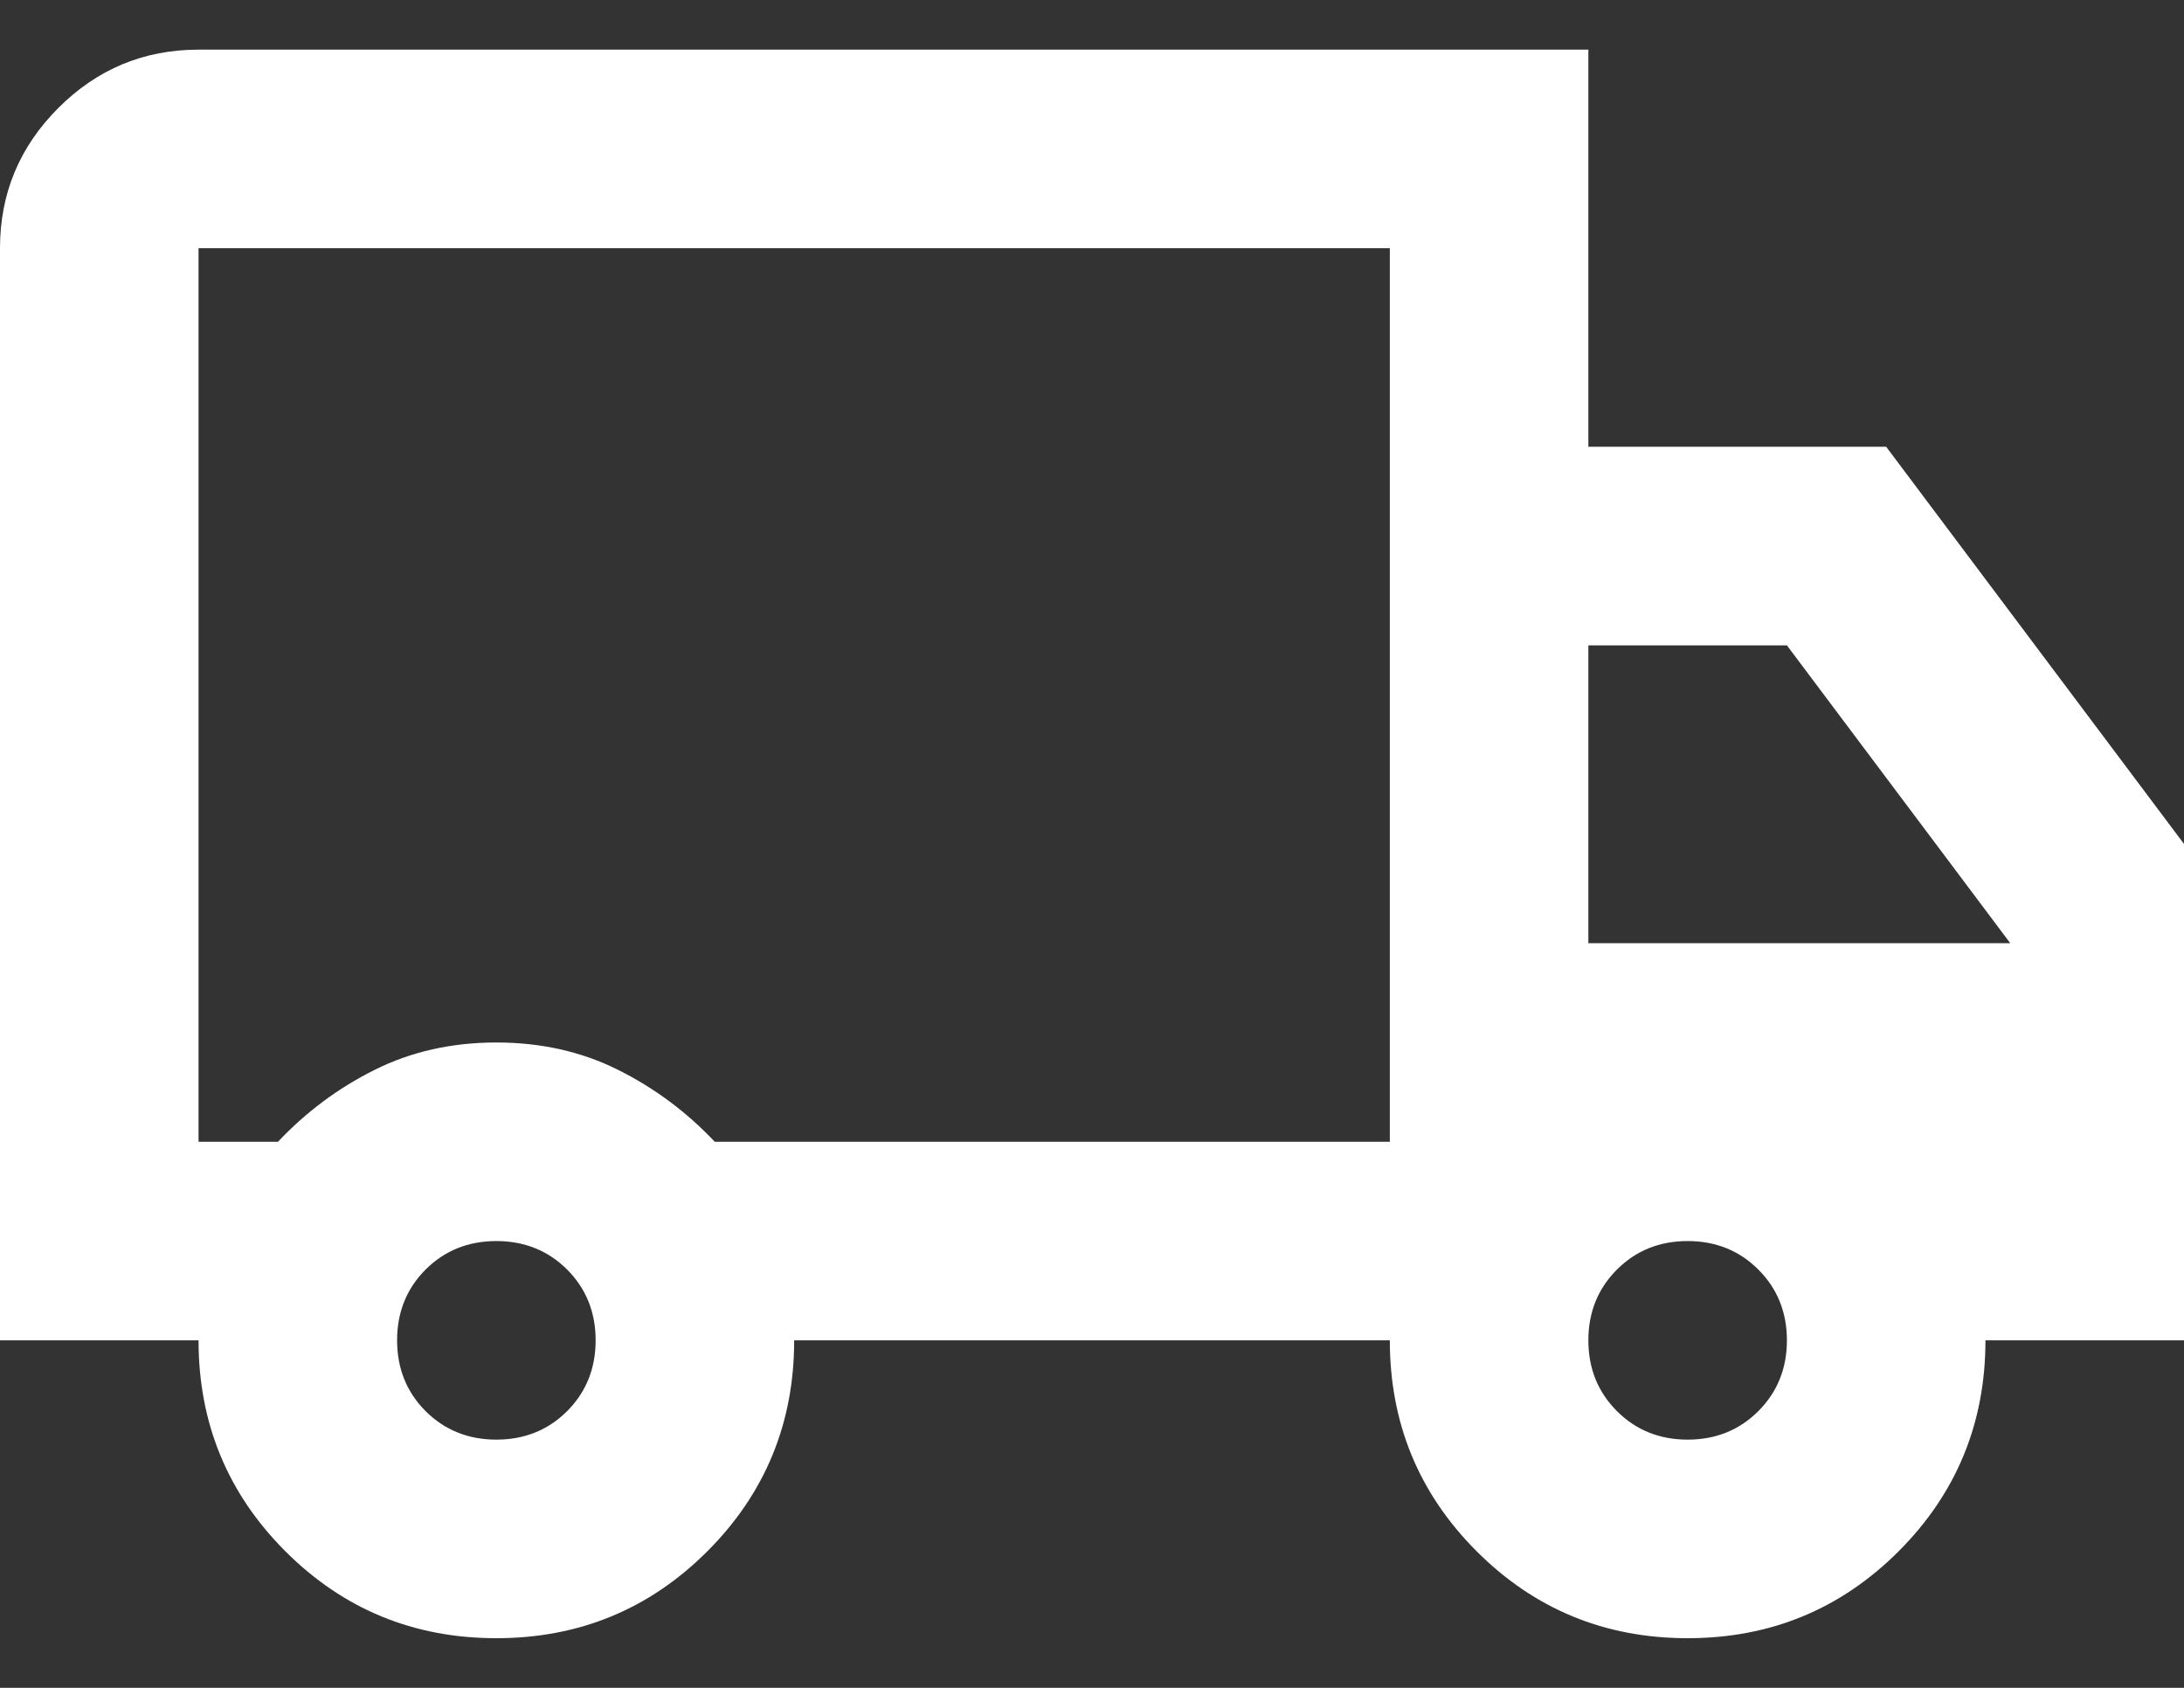 <svg xmlns="http://www.w3.org/2000/svg" fill="none" viewBox="0 0 22 17" height="17" width="22">
<rect x="0" y="0" width="22" height="17" fill="#333333" stroke="none"/>
<path fill="white" d="M5 16.5C4.167 16.5 3.458 16.208 2.875 15.625C2.292 15.042 2 14.333 2 13.5H0V2.5C0 1.95 0.196 1.479 0.588 1.087C0.979 0.696 1.45 0.5 2 0.5H16V4.5H19L22 8.5V13.5H20C20 14.333 19.708 15.042 19.125 15.625C18.542 16.208 17.833 16.5 17 16.5C16.167 16.5 15.458 16.208 14.875 15.625C14.292 15.042 14 14.333 14 13.5H8C8 14.333 7.708 15.042 7.125 15.625C6.542 16.208 5.833 16.5 5 16.5ZM5 14.5C5.283 14.5 5.521 14.404 5.713 14.213C5.904 14.021 6 13.783 6 13.5C6 13.217 5.904 12.979 5.713 12.787C5.521 12.596 5.283 12.5 5 12.5C4.717 12.5 4.479 12.596 4.287 12.787C4.096 12.979 4 13.217 4 13.5C4 13.783 4.096 14.021 4.287 14.213C4.479 14.404 4.717 14.5 5 14.5ZM2 11.5H2.8C3.083 11.2 3.408 10.958 3.775 10.775C4.142 10.592 4.55 10.5 5 10.5C5.45 10.5 5.858 10.592 6.225 10.775C6.592 10.958 6.917 11.2 7.2 11.5H14V2.5H2V11.5ZM17 14.5C17.283 14.5 17.521 14.404 17.712 14.213C17.904 14.021 18 13.783 18 13.5C18 13.217 17.904 12.979 17.712 12.787C17.521 12.596 17.283 12.5 17 12.5C16.717 12.5 16.479 12.596 16.288 12.787C16.096 12.979 16 13.217 16 13.5C16 13.783 16.096 14.021 16.288 14.213C16.479 14.404 16.717 14.5 17 14.5ZM16 9.5H20.25L18 6.5H16V9.5Z"></path>
</svg>
